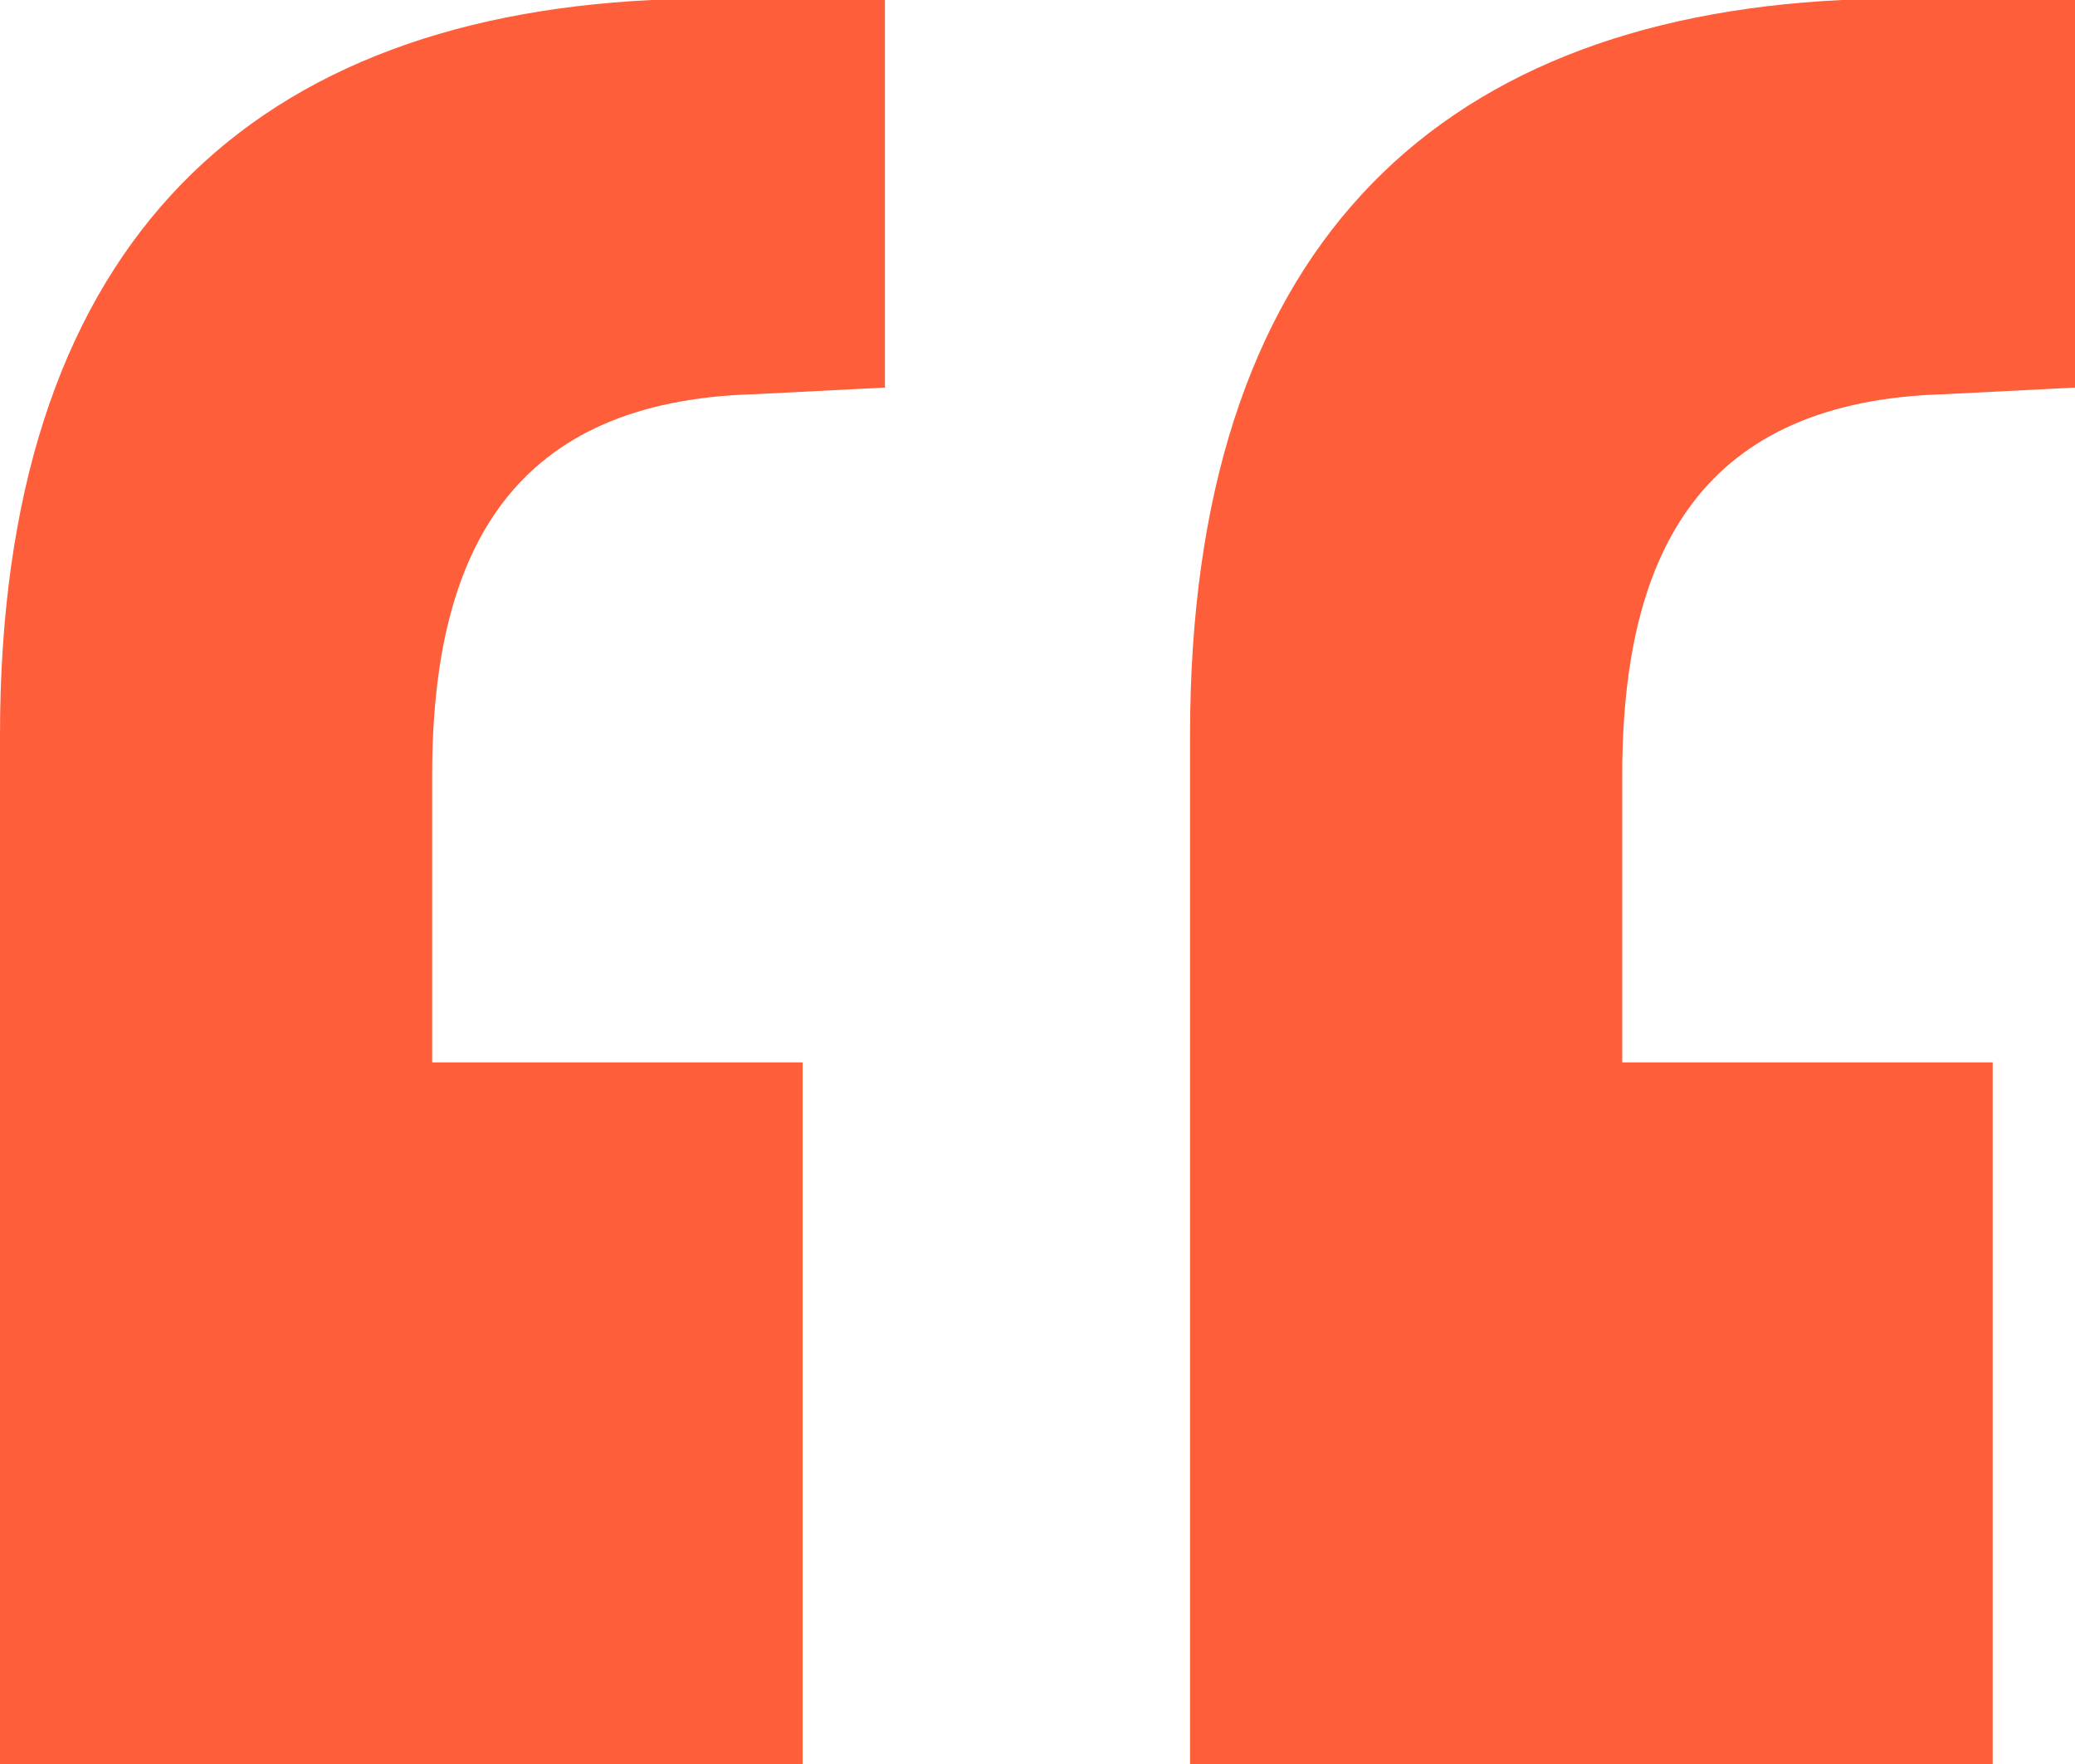 <svg width="40" height="34" viewBox="0 0 40 34" fill="none" xmlns="http://www.w3.org/2000/svg">
<path d="M40 0V7.47L37.487 7.598C32.859 7.727 31.272 10.561 31.272 14.939V20.477H38.413V34H22.941V14.167C22.941 4.894 27.569 0.386 35.504 0H40ZM17.059 0V7.47L14.546 7.598C9.918 7.727 8.331 10.561 8.331 14.939V20.477H15.472V34H0V14.167C0 4.894 4.628 0.386 12.563 0H17.059Z" fill="#FE5E3A"/>
</svg>
